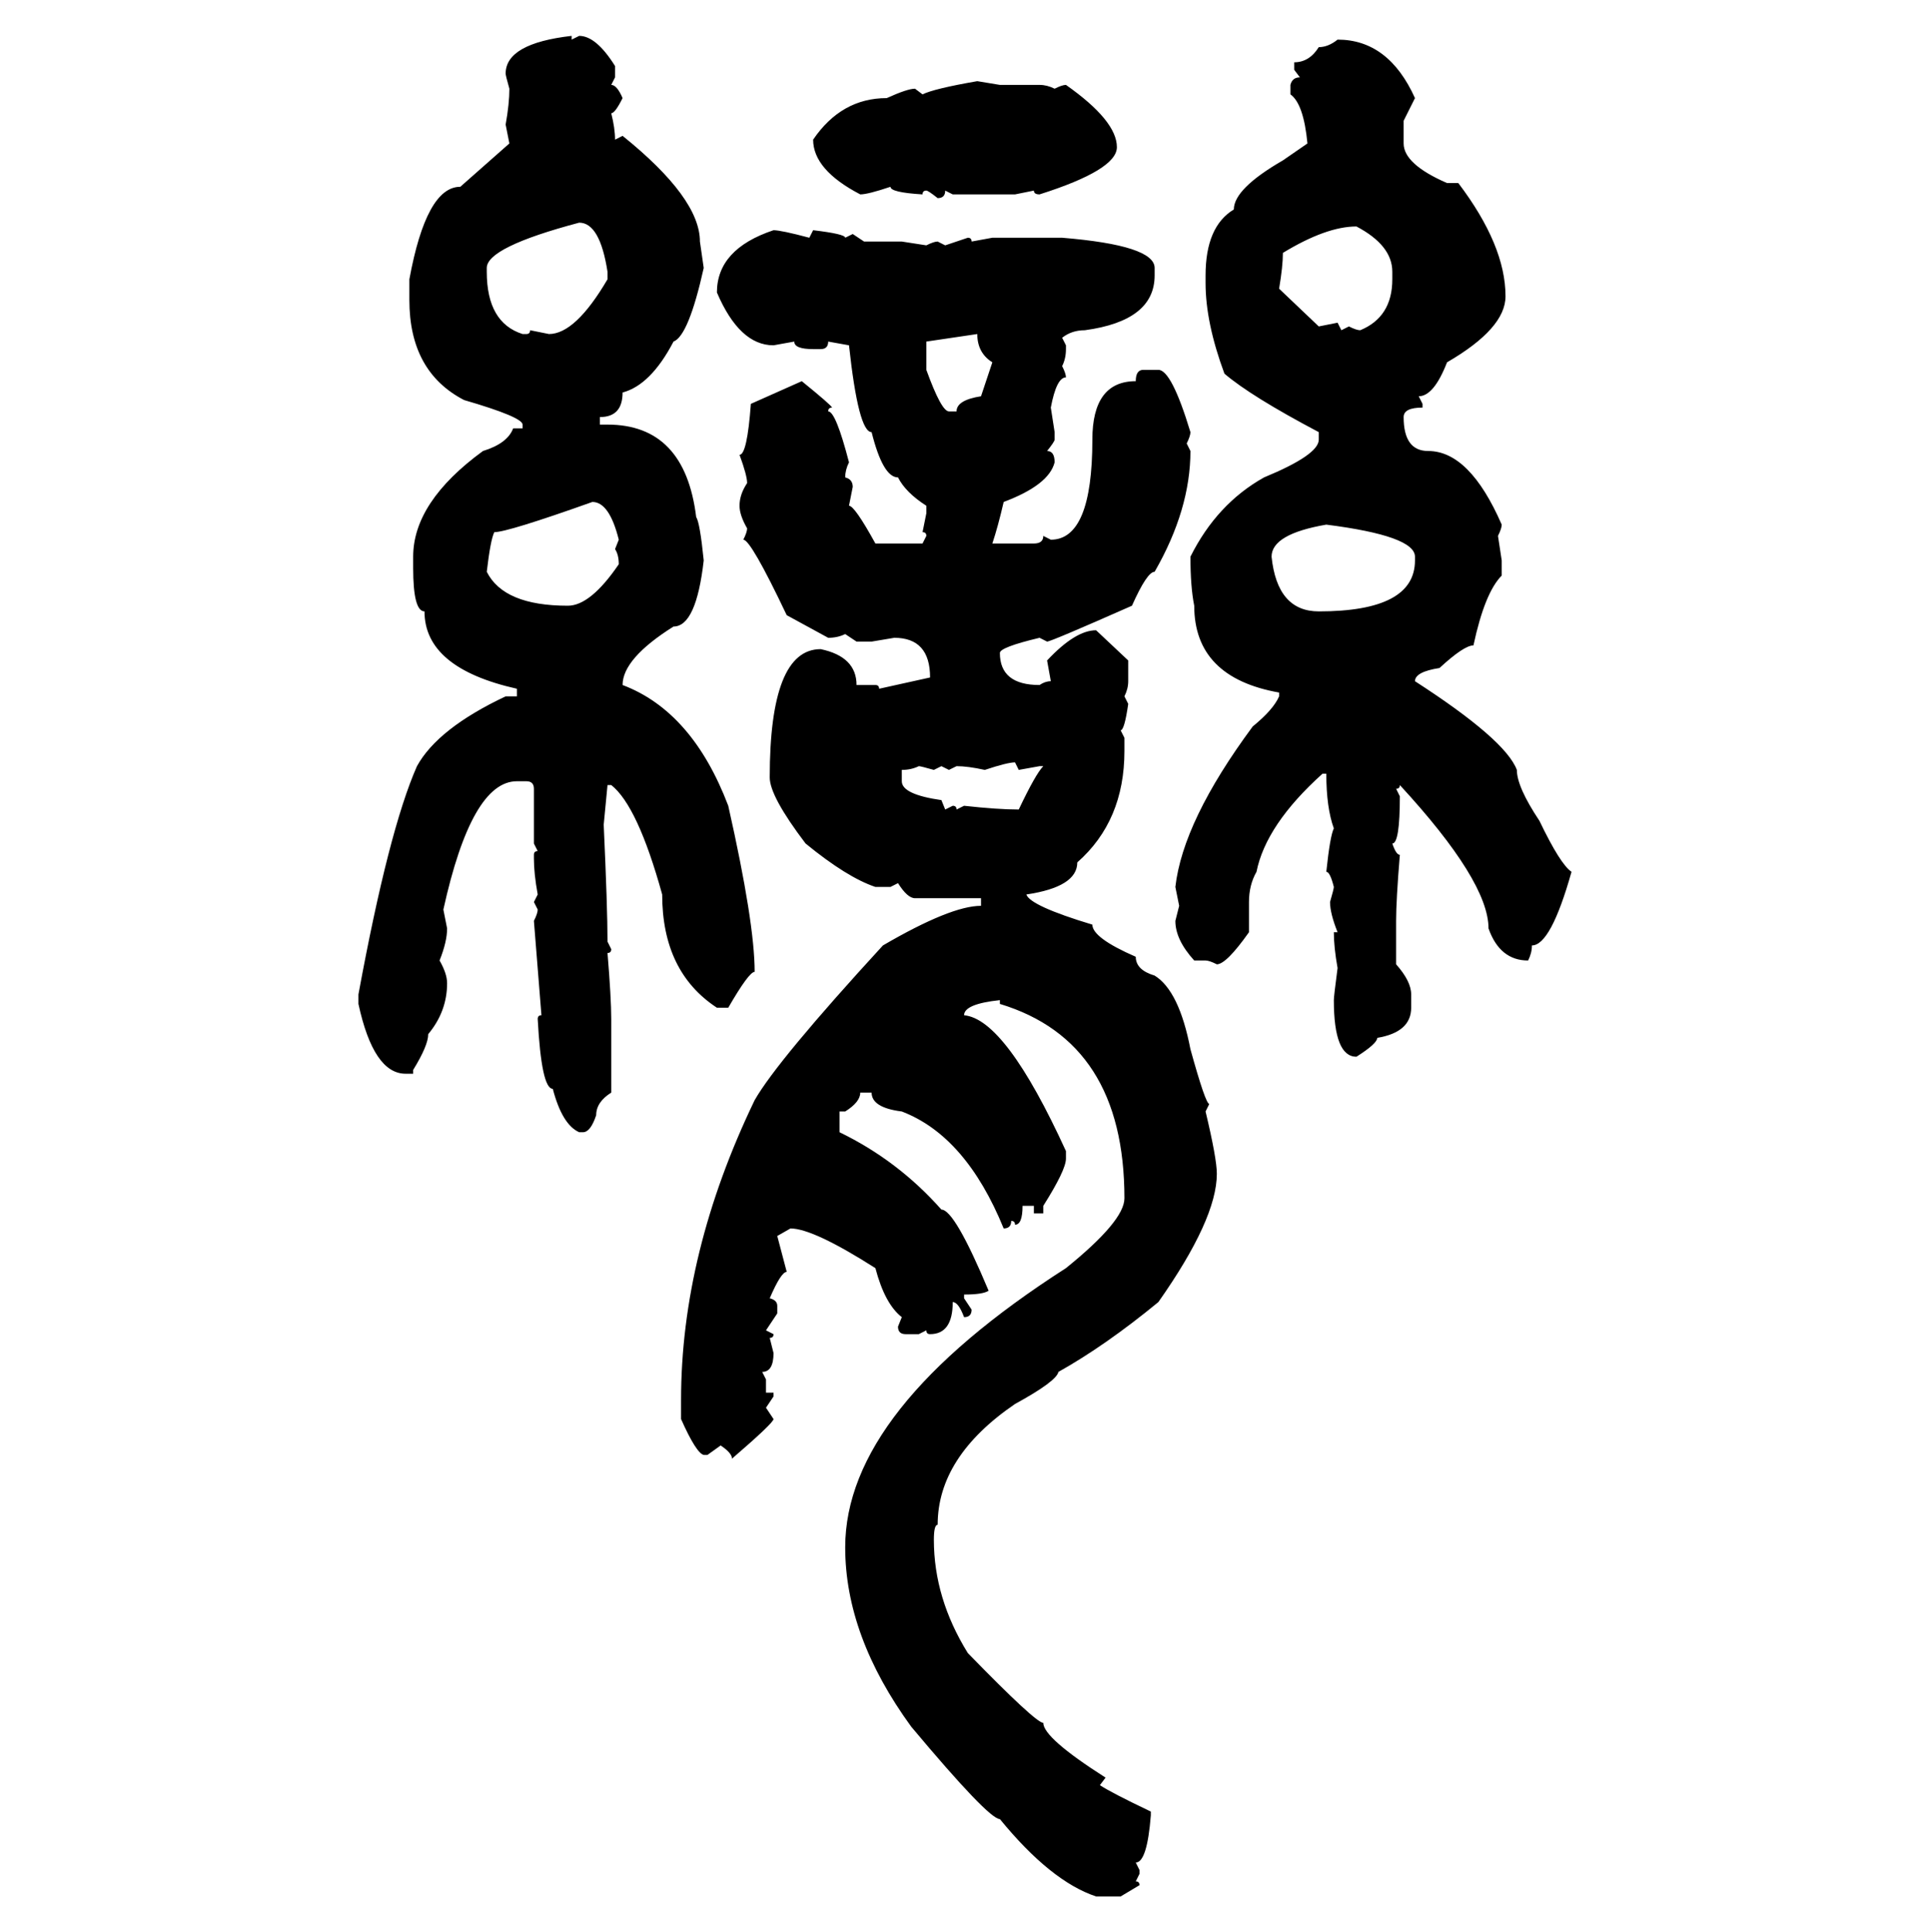 <svg xmlns="http://www.w3.org/2000/svg" xmlns:xlink="http://www.w3.org/1999/xlink" width="299.707" height="300"><path d="M88.77 5.57L88.77 5.57L88.77 6.15L89.94 5.57Q92.58 5.57 95.51 10.25L95.51 10.25L95.51 12.01L94.92 13.18Q95.80 13.18 96.68 15.23L96.68 15.23Q95.51 17.58 94.92 17.58L94.92 17.58Q95.51 19.92 95.51 21.68L95.51 21.68L96.68 21.09Q108.69 30.76 108.69 37.50L108.69 37.50L109.28 41.60Q106.93 52.15 104.59 53.03L104.59 53.03Q101.07 59.77 96.68 60.94L96.68 60.94Q96.68 64.75 93.16 64.75L93.16 64.75L93.16 65.92L94.34 65.92Q106.35 65.92 108.11 80.27L108.11 80.27Q108.69 81.15 109.28 87.01L109.28 87.01Q108.11 97.27 104.59 97.27L104.59 97.27Q96.68 102.25 96.68 106.35L96.68 106.35Q107.52 110.45 113.09 125.10L113.09 125.10Q117.19 143.26 117.19 150.88L117.19 150.88Q116.31 150.88 113.09 156.45L113.09 156.45L111.33 156.45Q102.83 150.88 102.83 138.87L102.83 138.87Q99.02 125.10 94.92 121.88L94.92 121.88L94.34 121.88L93.75 128.03Q94.34 140.92 94.34 146.19L94.34 146.19L94.92 147.36Q94.92 147.95 94.34 147.95L94.34 147.95Q94.92 154.98 94.92 158.20L94.92 158.20L94.92 169.63Q92.58 171.09 92.58 173.14L92.58 173.14Q91.70 175.78 90.53 175.78L90.53 175.78L89.94 175.78Q87.30 174.61 85.84 169.04L85.84 169.04Q84.08 169.04 83.50 158.20L83.50 158.20Q83.50 157.62 84.08 157.62L84.08 157.62L82.91 142.97Q83.50 141.80 83.50 141.21L83.50 141.21L82.91 140.04L83.50 138.87Q82.91 135.64 82.91 133.30L82.91 133.30L82.91 132.71Q82.91 132.13 83.50 132.13L83.50 132.13L82.91 130.96L82.91 122.46Q82.91 121.29 81.74 121.29L81.74 121.29L80.27 121.29Q73.24 121.29 68.85 141.21L68.85 141.21L69.43 144.14Q69.43 146.19 68.26 149.12L68.26 149.12Q69.43 151.17 69.43 152.64L69.43 152.64Q69.43 157.03 66.50 160.55L66.50 160.55Q66.50 162.30 64.16 166.11L64.16 166.11L64.16 166.70L62.99 166.70Q58.01 166.70 55.66 155.86L55.66 155.86L55.66 154.39Q60.35 128.91 64.75 118.95L64.75 118.95Q67.97 113.09 78.52 108.11L78.52 108.11L80.27 108.11L80.27 106.93Q65.92 103.71 65.92 94.92L65.92 94.92Q64.16 94.92 64.16 88.18L64.16 88.18L64.16 86.43Q64.16 77.93 75 70.02L75 70.02Q78.81 68.85 79.69 66.50L79.69 66.50L81.15 66.50L81.15 65.92Q81.15 64.75 72.07 62.11L72.07 62.11Q63.57 57.71 63.57 46.58L63.57 46.58L63.57 43.36Q66.21 29.00 71.48 29.00L71.48 29.00L79.10 22.27L78.52 19.34Q79.10 16.11 79.10 13.77L79.10 13.77Q78.52 11.72 78.52 11.43L78.52 11.43Q78.52 6.74 88.77 5.57ZM207.71 6.15L207.71 6.15Q215.63 6.15 219.73 15.23L219.73 15.23L217.97 18.75L217.97 22.27Q217.97 25.49 224.71 28.42L224.71 28.42L226.46 28.42Q233.79 38.09 233.79 46.00L233.79 46.00Q233.79 50.98 224.71 56.25L224.71 56.25Q222.66 61.52 220.31 61.52L220.31 61.52L220.90 62.70L220.90 63.28Q217.97 63.28 217.97 64.75L217.97 64.75Q217.97 70.02 221.78 70.02L221.78 70.02Q228.22 70.02 233.20 81.45L233.20 81.45Q233.20 82.03 232.62 83.20L232.62 83.20L233.20 87.01L233.20 89.36Q230.57 91.99 228.81 100.20L228.81 100.20Q227.34 100.20 223.54 103.71L223.54 103.71Q219.73 104.30 219.73 105.76L219.73 105.76Q233.79 114.84 235.55 119.53L235.55 119.53Q235.55 122.17 239.06 127.44L239.06 127.44Q242.29 134.18 244.04 135.35L244.04 135.35Q240.82 146.78 237.89 146.78L237.89 146.78Q237.89 147.95 237.30 149.12L237.30 149.12Q232.91 149.12 231.15 144.14L231.15 144.14Q231.15 136.82 217.38 121.88L217.38 121.88Q217.38 122.46 216.80 122.46L216.80 122.46L217.38 123.63Q217.38 130.96 216.21 130.96L216.21 130.96Q216.80 132.71 217.38 132.71L217.38 132.71Q216.80 139.75 216.80 142.97L216.80 142.97L216.80 149.71Q219.14 152.34 219.14 154.39L219.14 154.39L219.14 156.45Q219.14 160.25 213.87 161.13L213.87 161.13Q213.87 162.01 210.64 164.06L210.64 164.06Q207.13 164.06 207.13 155.27L207.13 155.27Q207.13 154.69 207.71 150.29L207.71 150.29Q207.13 147.07 207.13 144.73L207.13 144.73L207.71 144.73Q206.54 141.80 206.54 140.04L206.54 140.04Q207.13 137.99 207.13 137.70L207.13 137.70Q206.54 135.35 205.96 135.35L205.96 135.35Q206.54 129.79 207.13 128.61L207.13 128.61Q205.96 125.39 205.96 120.12L205.96 120.12L205.37 120.12Q196.58 128.03 195.12 135.35L195.12 135.35Q193.95 137.40 193.95 140.04L193.95 140.04L193.95 144.73Q190.43 149.71 188.96 149.71L188.96 149.71Q187.79 149.12 187.21 149.12L187.21 149.12L185.45 149.12Q182.52 145.90 182.52 142.97L182.52 142.97L183.11 140.63L182.52 137.70Q183.69 127.44 194.53 112.79L194.53 112.79Q197.75 110.16 198.63 108.11L198.63 108.11L198.63 107.52Q185.45 105.18 185.45 94.04L185.45 94.04Q184.86 91.11 184.86 86.43L184.86 86.43Q188.96 78.22 196.29 74.12L196.29 74.12Q204.79 70.61 204.79 68.26L204.79 68.26L204.79 67.09Q194.24 61.52 190.14 58.01L190.14 58.01Q187.21 50.10 187.21 43.95L187.21 43.95L187.21 42.77Q187.21 35.16 191.60 32.52L191.60 32.52Q191.60 29.30 199.22 24.90L199.22 24.90L203.03 22.27Q202.44 16.11 200.39 14.65L200.39 14.65L200.39 13.18Q200.68 12.01 201.86 12.01L201.86 12.01L200.98 10.84L200.98 9.67Q203.32 9.67 204.79 7.32L204.79 7.32Q206.25 7.32 207.71 6.15ZM151.76 12.60L151.76 12.60L155.27 13.18L161.43 13.18Q162.60 13.18 163.77 13.77L163.77 13.77Q164.94 13.18 165.53 13.18L165.53 13.18Q173.44 18.75 173.44 22.85L173.44 22.85Q173.44 26.37 161.43 30.18L161.43 30.18Q160.55 30.18 160.55 29.59L160.55 29.59L157.62 30.18L147.95 30.18L146.78 29.59Q146.78 30.76 145.61 30.76L145.61 30.76Q144.14 29.59 143.85 29.59L143.85 29.59Q143.26 29.59 143.26 30.18L143.26 30.18Q138.28 29.88 138.28 29.00L138.28 29.00Q134.77 30.18 133.59 30.18L133.59 30.18Q126.27 26.37 126.27 21.68L126.27 21.68Q130.66 15.23 137.70 15.23L137.70 15.23Q140.92 13.77 142.09 13.77L142.09 13.77L143.26 14.65Q145.02 13.77 151.76 12.60ZM75.59 41.60L75.59 41.60L75.59 42.19Q75.59 50.10 81.15 51.86L81.15 51.86L81.74 51.86Q82.32 51.86 82.32 51.27L82.32 51.27L85.25 51.86Q89.36 51.86 94.34 43.36L94.34 43.36L94.34 42.19Q93.16 34.57 89.94 34.57L89.94 34.57Q75.59 38.38 75.59 41.60ZM198.63 44.82L198.63 44.82L204.79 50.68L207.71 50.10L208.30 51.27L209.47 50.68Q210.64 51.27 211.23 51.27L211.23 51.27Q216.21 49.22 216.21 43.36L216.21 43.36L216.21 42.19Q216.21 38.09 210.64 35.16L210.64 35.16Q205.96 35.16 199.22 39.26L199.22 39.26Q199.22 41.31 198.63 44.82ZM120.12 35.74L120.12 35.74Q121.29 35.74 125.68 36.91L125.68 36.91L126.27 35.74Q131.25 36.33 131.25 36.91L131.25 36.91L132.42 36.33L134.18 37.50L140.04 37.50L143.85 38.09Q145.02 37.50 145.61 37.50L145.61 37.50L146.78 38.09L150.29 36.91Q150.88 36.91 150.88 37.50L150.88 37.50L154.10 36.91L164.94 36.91Q179.30 38.09 179.30 41.60L179.30 41.60L179.30 42.77Q179.30 49.80 168.46 51.27L168.46 51.27Q166.41 51.27 164.94 52.44L164.94 52.44L165.53 53.61L165.53 54.20Q165.53 55.66 164.94 56.84L164.94 56.84Q165.53 58.01 165.53 58.59L165.53 58.59Q164.06 58.59 163.18 63.28L163.18 63.28L163.77 67.09L163.77 68.26Q163.77 68.55 162.60 70.02L162.60 70.02Q163.77 70.02 163.77 71.78L163.77 71.78Q162.89 75.29 155.86 77.93L155.86 77.93Q154.98 81.74 154.10 84.38L154.10 84.38L160.55 84.38Q162.01 84.38 162.01 83.20L162.01 83.20L163.18 83.79Q169.63 83.79 169.63 68.26L169.63 68.26Q169.63 59.18 176.37 59.18L176.37 59.18Q176.37 57.42 177.54 57.42L177.54 57.42L179.88 57.42Q181.93 57.42 184.86 67.09L184.86 67.09Q184.86 67.68 184.28 68.85L184.28 68.85L184.86 70.02Q184.86 79.10 179.30 88.77L179.30 88.77Q178.13 88.77 175.78 94.04L175.78 94.04Q163.18 99.61 162.60 99.61L162.60 99.61L161.43 99.02Q155.27 100.49 155.27 101.37L155.27 101.37Q155.27 106.35 161.43 106.35L161.43 106.35Q162.30 105.76 163.18 105.76L163.18 105.76L162.60 102.54Q166.99 97.85 170.21 97.85L170.21 97.85L175.20 102.54L175.20 105.76Q175.20 106.93 174.61 108.11L174.61 108.11L175.20 109.28Q174.61 113.38 174.02 113.38L174.02 113.38L174.61 114.55L174.61 116.60Q174.61 127.44 167.29 133.89L167.29 133.89Q167.29 137.70 159.38 138.87L159.38 138.87Q159.96 140.63 169.63 143.55L169.63 143.55Q169.63 145.61 176.37 148.54L176.37 148.54Q176.37 150.59 179.30 151.46L179.30 151.46Q183.11 153.81 184.86 162.89L184.86 162.89Q187.21 171.39 187.79 171.39L187.79 171.39L187.21 172.56Q188.96 179.88 188.96 182.23L188.96 182.23Q188.96 189.26 179.88 202.15L179.88 202.15Q171.68 208.89 164.36 212.99L164.36 212.99Q164.06 214.45 157.62 217.97L157.62 217.97Q145.61 226.17 145.61 236.72L145.61 236.72Q145.02 236.72 145.02 239.06L145.02 239.06Q145.02 248.14 150.29 256.64L150.29 256.64Q160.84 267.48 162.01 267.48L162.01 267.48Q162.01 269.82 171.68 275.98L171.68 275.98L170.80 277.15Q172.56 278.32 178.71 281.25L178.71 281.25L178.71 281.84Q178.13 289.16 176.37 289.16L176.37 289.16L176.95 290.33L176.95 290.92L176.37 292.09Q176.95 292.09 176.95 292.68L176.95 292.68L174.02 294.43L170.21 294.43Q163.18 292.09 155.27 282.42L155.27 282.42Q153.52 282.42 141.50 268.07L141.50 268.07Q131.25 254.00 131.25 240.23L131.25 240.23Q131.25 218.85 165.53 196.88L165.53 196.88Q174.61 189.55 174.61 186.04L174.61 186.04Q174.61 161.72 155.27 155.86L155.27 155.86L155.27 155.27Q149.71 155.86 149.71 157.62L149.71 157.62Q156.15 158.20 165.53 178.71L165.53 178.71L165.53 179.88Q165.53 181.64 162.01 187.21L162.01 187.21L162.01 188.38L160.55 188.38L160.55 187.21L158.79 187.21Q158.79 190.14 157.62 190.14L157.62 190.14Q157.62 189.55 157.03 189.55L157.03 189.55Q157.03 190.72 155.86 190.72L155.86 190.72Q150 176.37 140.04 172.56L140.04 172.56Q135.35 171.97 135.35 169.63L135.35 169.63L133.59 169.63Q133.59 171.09 131.25 172.56L131.25 172.56L130.37 172.56L130.37 175.78Q139.45 180.18 146.19 187.79L146.19 187.79Q148.24 187.79 153.52 200.39L153.52 200.39Q152.64 200.98 149.71 200.98L149.71 200.98L149.71 201.56L150.88 203.32Q150.88 204.49 149.71 204.49L149.71 204.49Q148.83 202.15 147.95 202.15L147.95 202.15Q147.95 207.13 144.43 207.13L144.43 207.13Q143.85 207.13 143.85 206.54L143.85 206.54L142.68 207.13L140.63 207.13Q139.45 207.13 139.45 205.96L139.45 205.96L140.04 204.49Q137.40 202.44 135.94 196.88L135.94 196.88Q126.27 190.72 122.75 190.72L122.75 190.72L120.70 191.89L122.17 197.46Q121.29 197.46 119.53 201.56L119.53 201.56Q120.70 201.86 120.70 202.73L120.70 202.73L120.70 203.91L118.95 206.54L120.12 207.13Q120.12 207.71 119.53 207.71L119.53 207.71L120.12 210.06Q120.12 212.99 118.36 212.99L118.36 212.99L118.95 214.16L118.95 216.21L120.12 216.21L120.12 216.80L118.95 218.55L120.12 220.31Q120.12 220.90 113.67 226.46L113.67 226.46Q113.67 225.59 111.91 224.41L111.91 224.41L109.86 225.88L109.28 225.88Q108.11 225.59 105.76 220.31L105.76 220.31L105.76 217.38Q105.76 194.53 117.19 170.80L117.19 170.80Q120.70 164.65 137.11 146.78L137.11 146.78Q147.66 140.63 152.34 140.63L152.34 140.63L152.34 139.45L142.09 139.45Q140.92 139.45 139.45 137.11L139.45 137.11L138.28 137.70L135.94 137.70Q131.54 136.23 125.10 130.96L125.10 130.96Q119.53 123.63 119.53 120.70L119.53 120.70Q119.53 100.78 127.44 100.78L127.44 100.78Q133.01 101.95 133.01 106.35L133.01 106.35L135.94 106.35Q136.52 106.35 136.52 106.93L136.52 106.93L144.43 105.18Q144.43 99.02 138.87 99.02L138.87 99.02L135.35 99.61L133.01 99.61L131.25 98.44Q130.08 99.02 128.61 99.02L128.61 99.02L122.17 95.51Q116.60 83.79 115.43 83.79L115.43 83.79Q116.02 82.62 116.02 82.03L116.02 82.03Q114.84 79.98 114.84 78.52L114.84 78.52Q114.84 76.76 116.02 75L116.02 75Q116.02 73.83 114.84 70.61L114.84 70.61Q116.02 70.61 116.60 62.70L116.60 62.70L124.51 59.18Q129.20 62.99 129.20 63.28L129.20 63.28Q128.61 63.28 128.61 63.87L128.61 63.87Q129.79 63.87 131.84 71.78L131.84 71.78Q131.25 72.95 131.25 74.12L131.25 74.12Q132.42 74.41 132.42 75.59L132.42 75.59L131.84 78.52Q132.71 78.52 135.94 84.38L135.94 84.38L143.26 84.38L143.85 83.20Q143.85 82.62 143.26 82.62L143.26 82.62L143.85 79.69L143.85 78.52Q140.63 76.46 139.45 74.12L139.45 74.12Q137.11 74.12 135.35 67.09L135.35 67.09Q133.30 67.09 131.84 53.61L131.84 53.61L128.61 53.03Q128.61 54.20 127.44 54.20L127.44 54.20L126.27 54.20Q123.34 54.20 123.34 53.03L123.34 53.03L120.12 53.61Q114.84 53.61 111.33 45.41L111.33 45.41Q111.33 38.67 120.12 35.74ZM151.76 51.86L143.85 53.03L143.85 57.42Q146.19 63.87 147.36 63.87L147.36 63.87L148.54 63.87Q148.54 62.11 152.34 61.52L152.34 61.52L154.10 56.25Q151.76 54.79 151.76 51.86L151.76 51.86ZM75.59 88.77L75.59 88.77Q78.22 94.04 88.18 94.04L88.18 94.04Q91.70 94.04 96.09 87.60L96.09 87.60Q96.09 86.13 95.51 85.25L95.51 85.25L96.09 83.79Q94.63 77.93 91.99 77.93L91.99 77.93Q78.81 82.62 76.76 82.62L76.76 82.62Q76.17 83.79 75.59 88.77ZM197.46 86.43L197.46 86.43Q198.34 94.92 204.79 94.92L204.79 94.92Q219.73 94.92 219.73 87.01L219.73 87.01L219.73 86.43Q219.73 83.20 205.96 81.45L205.96 81.45Q197.46 82.91 197.46 86.43ZM152.93 119.53L152.93 119.53Q150.29 118.95 148.54 118.95L148.54 118.95L147.36 119.53L146.19 118.95L145.02 119.53Q142.97 118.95 142.68 118.95L142.68 118.95Q141.50 119.53 140.04 119.53L140.04 119.53L140.04 121.29Q140.04 123.34 146.19 124.22L146.19 124.22L146.78 125.68L147.95 125.10Q148.54 125.10 148.54 125.68L148.54 125.68L149.71 125.10Q154.98 125.68 158.20 125.68L158.20 125.68Q160.84 120.12 162.01 118.95L162.01 118.95L161.43 118.95L158.20 119.53L157.62 118.36Q156.45 118.36 152.93 119.53Z"/></svg>